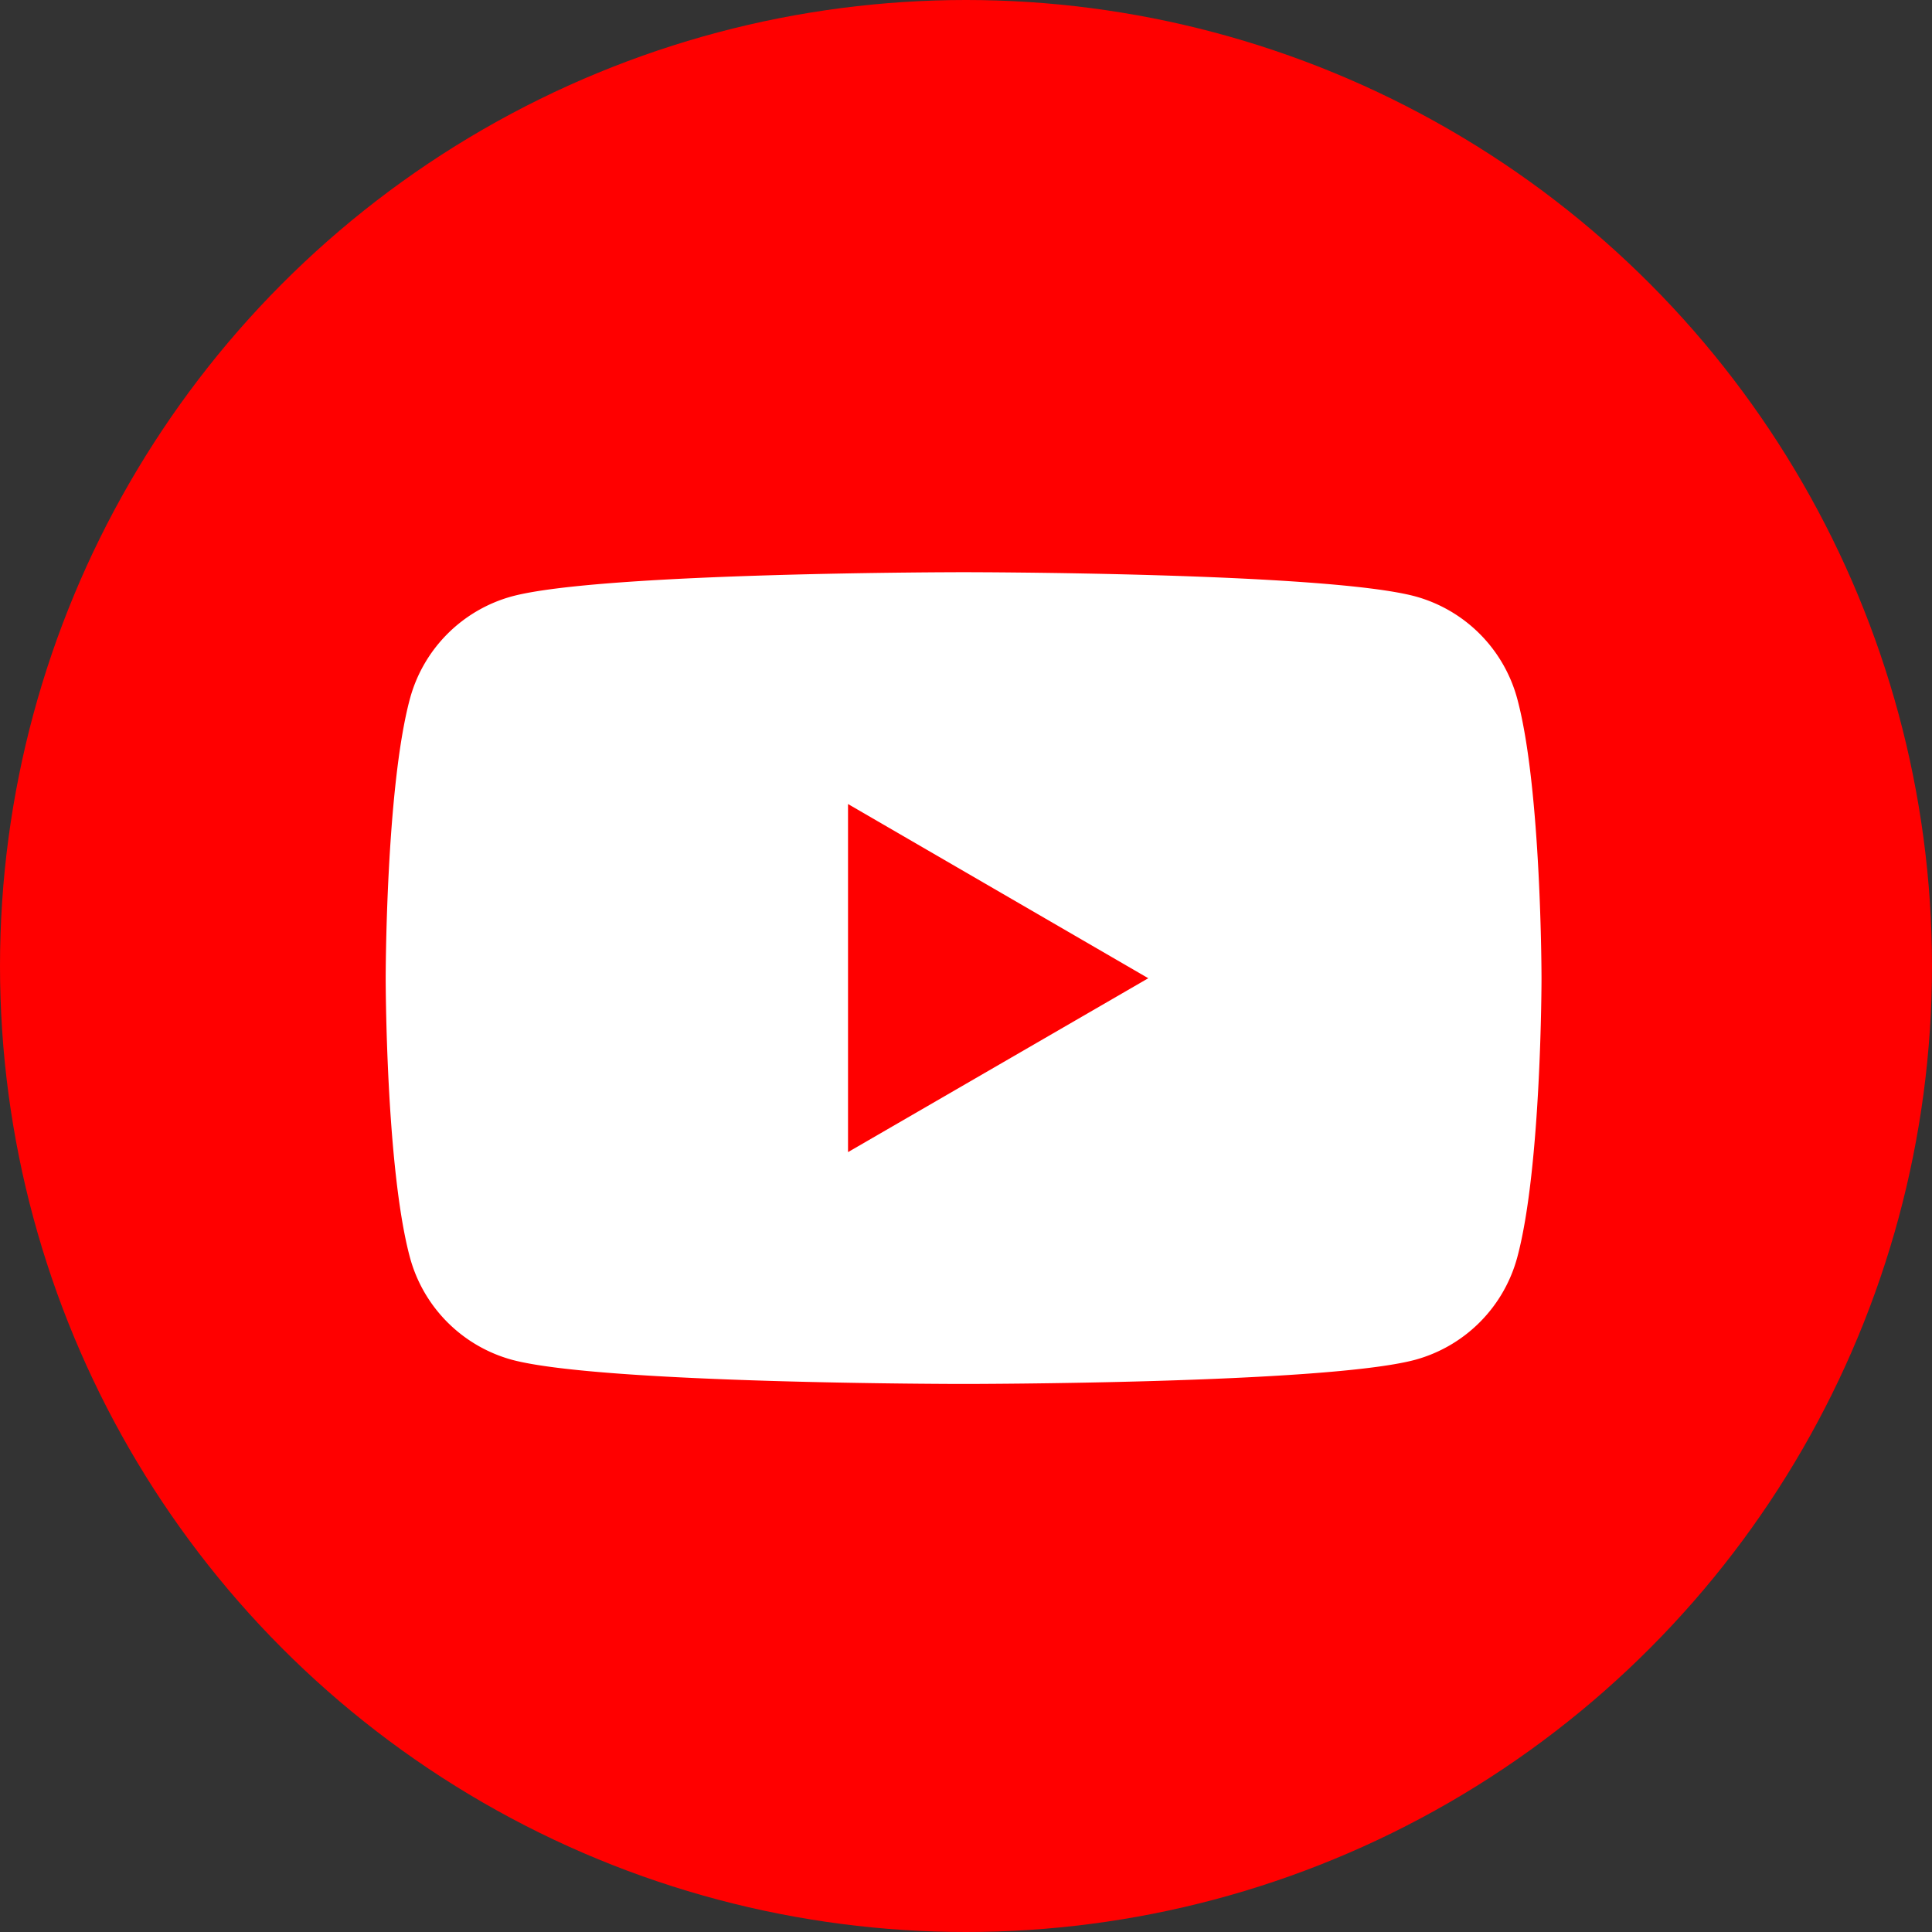 <svg id="ico_sns_yt.svg" xmlns="http://www.w3.org/2000/svg" width="60" height="60" viewBox="0 0 60 60">
  <rect x="0" y="0" width="60" height="60" fill="#333333" stroke="none"/>
  <defs>
    <style>
      .cls-1 {
        fill: red;
      }

      .cls-2 {
        fill: #fff;
        fill-rule: evenodd;
      }
    </style>
  </defs>
  <circle id="楕円形_14" data-name="楕円形 14" class="cls-1" cx="30" cy="30" r="30"/>
  <path id="シェイプ_646" data-name="シェイプ 646" class="cls-2" d="M557.122,8880.71a4.519,4.519,0,0,0-3.173-3.19c-2.8-.75-14.024-0.75-14.024-0.75s-11.224,0-14.023.75a4.52,4.52,0,0,0-3.174,3.19c-0.75,2.8-.75,8.67-0.75,8.67s0,5.86.75,8.66a4.52,4.52,0,0,0,3.174,3.19c2.8,0.75,14.023.75,14.023,0.75s11.225,0,14.024-.75a4.519,4.519,0,0,0,3.173-3.19c0.751-2.8.751-8.66,0.751-8.66S557.873,8883.51,557.122,8880.71Zm-20.786,14.07v-10.81l9.325,5.41Z" transform="translate(-510 -8859)"/>
</svg>
